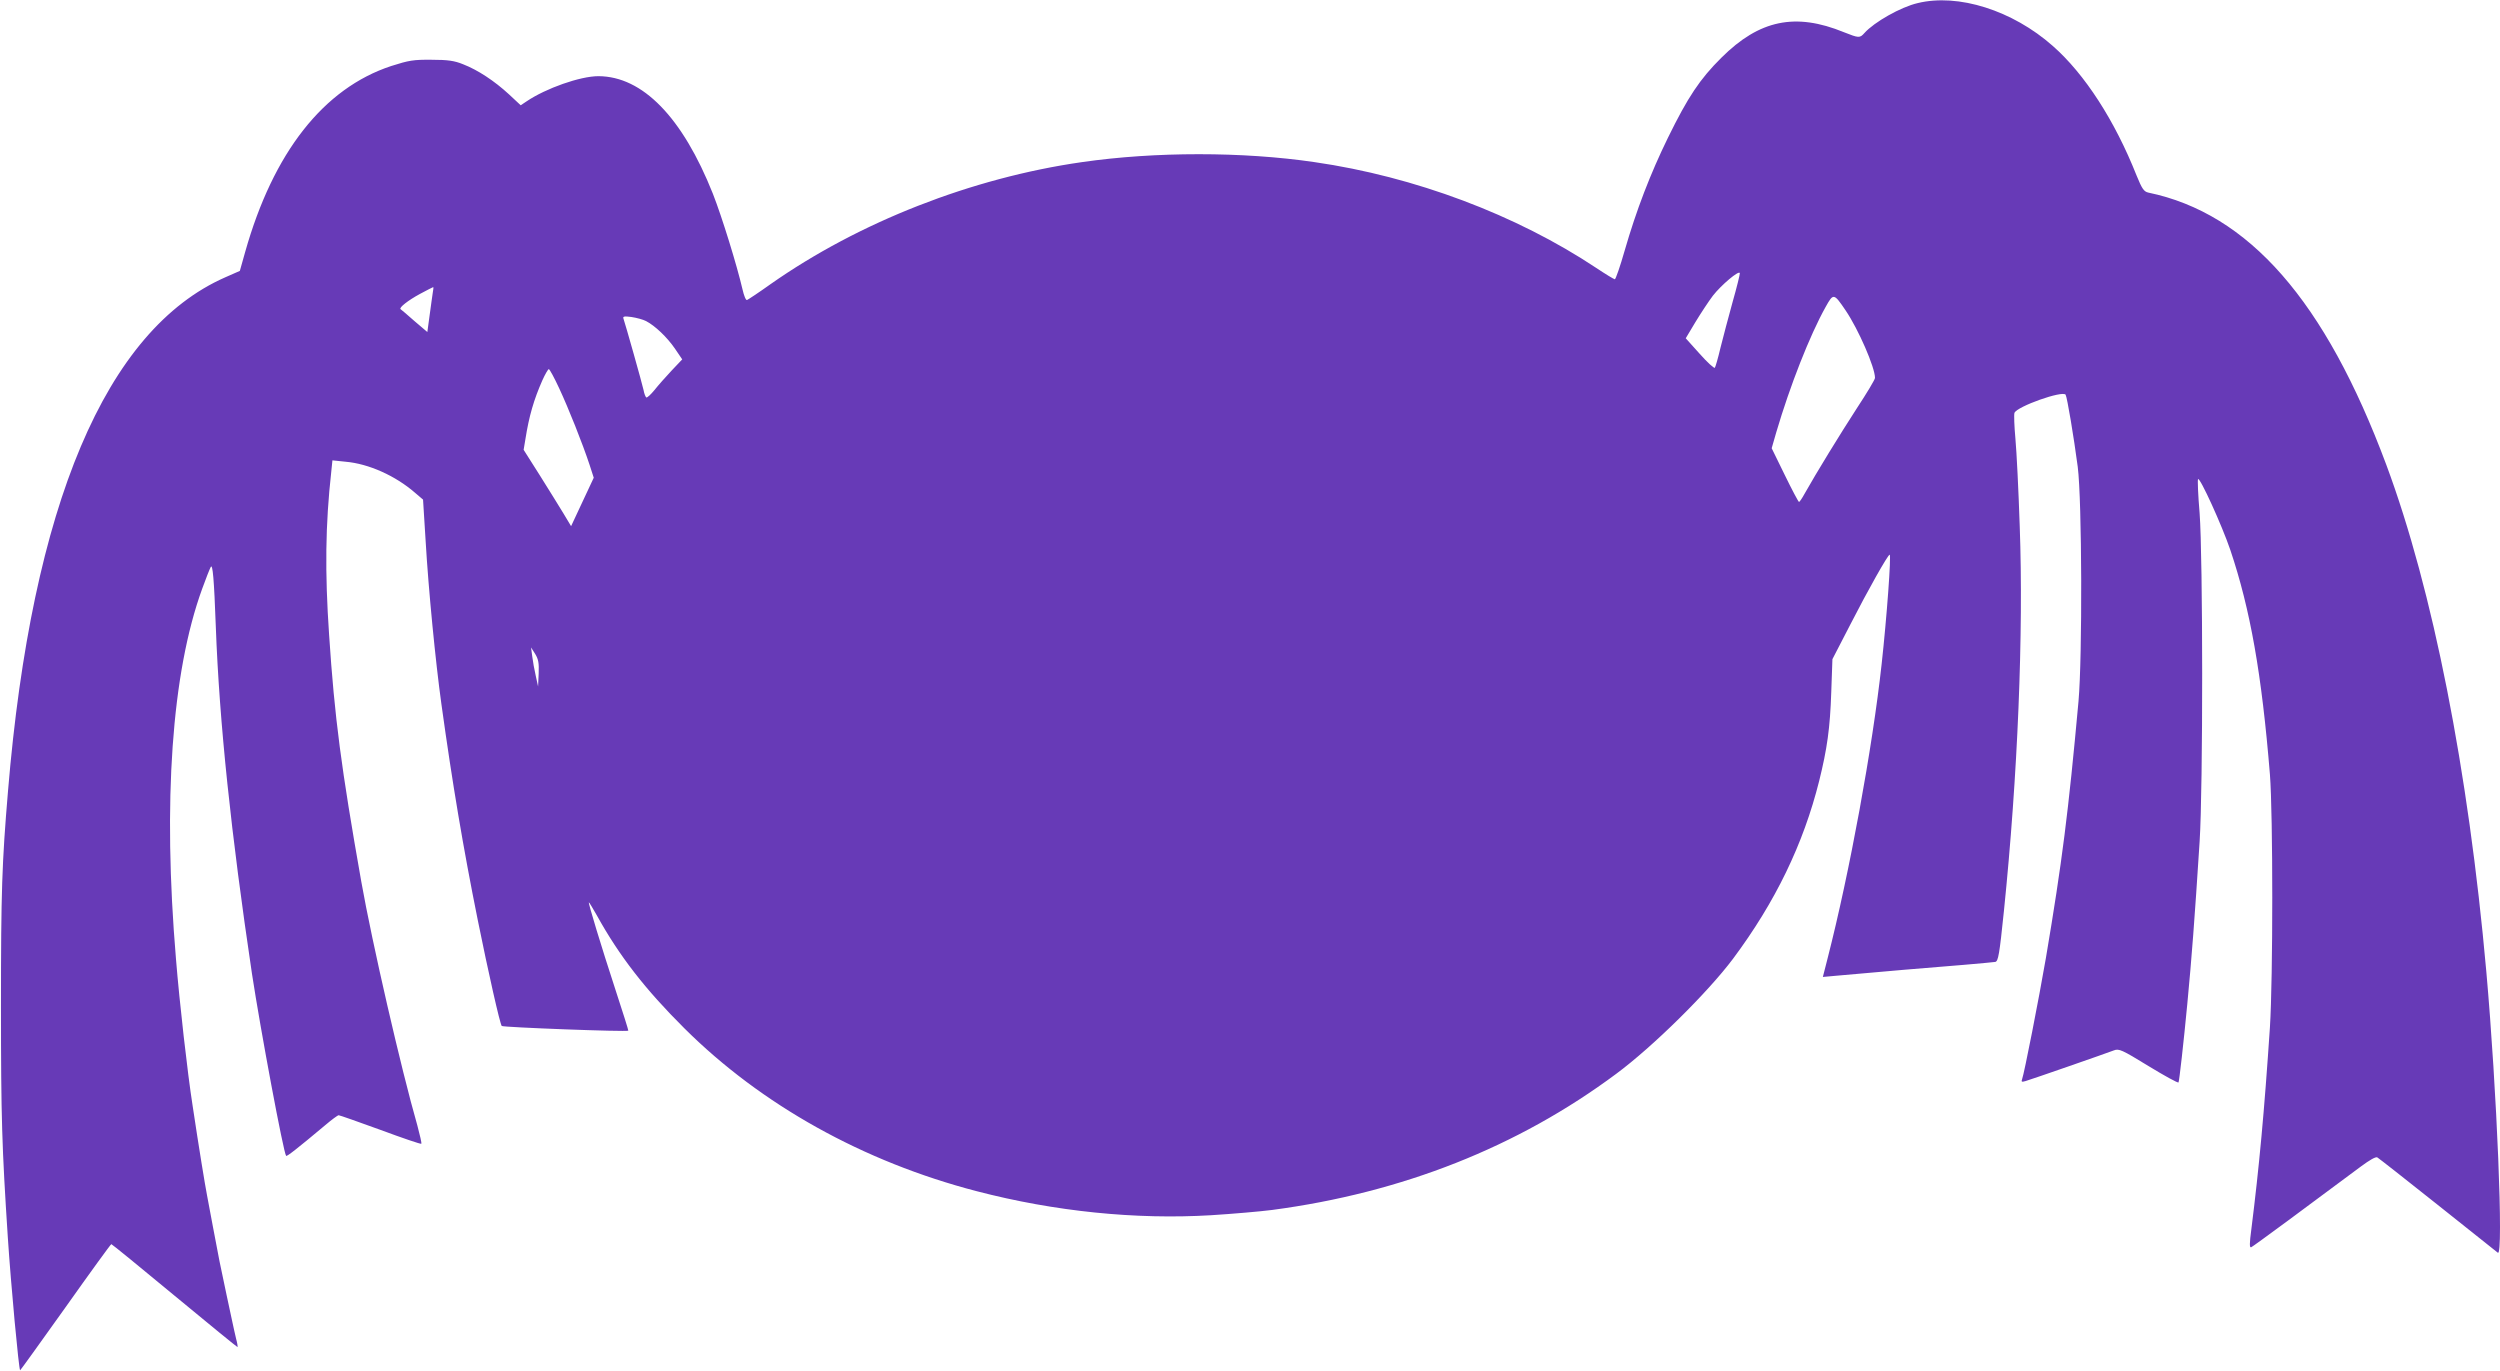 <?xml version="1.0" standalone="no"?>
<!DOCTYPE svg PUBLIC "-//W3C//DTD SVG 20010904//EN"
 "http://www.w3.org/TR/2001/REC-SVG-20010904/DTD/svg10.dtd">
<svg version="1.0" xmlns="http://www.w3.org/2000/svg"
 width="1280pt" height="702pt" viewBox="0 0 1280 702"
 preserveAspectRatio="xMidYMid meet">
<g transform="translate(0,702) scale(0.1,-0.1)"
fill="#673ab7" stroke="none">
<path d="M9818 7004 c-86 -20 -222 -97 -272 -153 -24 -27 -29 -26 -105 4 -249
102 -433 63 -627 -130 -111 -110 -172 -202 -274 -410 -90 -184 -162 -371 -222
-579 -23 -81 -46 -146 -50 -146 -4 0 -47 26 -95 58 -409 272 -930 468 -1443
542 -367 54 -816 54 -1190 0 -565 -81 -1142 -307 -1595 -625 -60 -43 -115 -79
-120 -81 -6 -3 -16 22 -23 53 -29 125 -105 371 -152 491 -156 392 -360 601
-586 602 -93 0 -269 -62 -368 -129 l-30 -20 -60 56 c-75 69 -160 125 -235 154
-44 18 -78 23 -161 23 -93 1 -116 -3 -207 -32 -346 -114 -604 -442 -748 -953
l-27 -96 -75 -33 c-611 -269 -990 -1165 -1112 -2630 -31 -368 -36 -514 -36
-1100 0 -576 5 -724 35 -1185 16 -244 56 -674 63 -681 1 -1 105 144 232 322
126 178 232 324 235 324 3 0 149 -119 325 -265 175 -145 320 -263 321 -262 2
1 -1 20 -7 42 -5 22 -14 60 -19 85 -5 25 -19 88 -30 140 -28 129 -45 214 -70
350 -12 63 -25 135 -30 160 -10 51 -42 246 -74 460 -26 166 -67 528 -85 750
-68 805 -22 1466 134 1895 19 53 39 103 44 112 10 19 17 -62 26 -307 18 -489
78 -1057 185 -1775 44 -289 162 -920 175 -933 4 -4 52 33 200 157 33 28 64 51
69 51 5 0 101 -34 214 -75 113 -42 207 -74 209 -71 3 2 -7 44 -20 93 -83 289
-232 937 -287 1248 -103 583 -137 841 -165 1265 -22 321 -19 565 11 834 l6 59
67 -7 c118 -10 256 -72 356 -159 l41 -35 13 -208 c15 -257 51 -623 81 -839 57
-411 111 -732 186 -1105 53 -263 114 -534 123 -543 7 -7 641 -31 648 -24 1 2
-29 97 -67 213 -71 217 -140 444 -135 444 2 0 20 -30 41 -67 115 -208 248
-379 448 -578 394 -392 916 -683 1497 -834 399 -104 815 -146 1199 -123 111 7
251 19 313 27 665 88 1258 322 1762 697 189 140 469 417 598 589 217 291 360
587 441 910 41 165 56 272 62 454 l6 170 93 180 c88 172 191 355 200 355 9 0
-15 -324 -41 -560 -47 -429 -164 -1067 -277 -1508 l-24 -94 66 6 c197 18 525
46 656 56 83 7 155 14 161 15 15 4 21 36 44 260 71 692 101 1426 81 1971 -6
181 -16 382 -22 447 -6 65 -8 125 -5 133 13 33 247 116 262 93 8 -14 42 -217
62 -369 22 -174 24 -973 4 -1200 -52 -571 -84 -822 -167 -1315 -36 -209 -111
-592 -122 -621 -5 -13 -2 -15 18 -9 31 9 416 143 452 157 26 10 40 4 177 -80
82 -50 151 -88 154 -84 4 7 26 203 45 402 23 242 37 426 63 830 18 276 17
1460 0 1683 -8 93 -11 171 -8 174 10 10 122 -236 165 -362 103 -306 161 -636
203 -1150 16 -206 16 -1044 0 -1295 -29 -434 -55 -714 -95 -1033 -10 -75 -10
-96 -1 -93 10 4 308 224 561 413 46 34 77 52 85 47 7 -4 146 -113 308 -242
162 -129 301 -240 309 -246 30 -23 -5 832 -59 1439 -92 1032 -274 1955 -512
2595 -313 840 -704 1287 -1219 1394 -22 5 -32 19 -60 88 -111 280 -265 519
-429 663 -206 182 -484 270 -692 219z m-947 -1530 c-21 -76 -49 -182 -62 -234
-12 -52 -26 -99 -29 -103 -4 -4 -39 28 -78 72 l-71 79 49 82 c28 46 68 107 90
136 43 55 133 131 138 116 1 -5 -15 -71 -37 -148z m-6655 49 c-2 -16 -10 -67
-16 -115 l-12 -88 -67 57 c-36 32 -68 59 -70 60 -10 7 38 45 99 78 36 19 66
35 68 35 2 0 1 -12 -2 -27z m7234 -93 c65 -96 150 -291 150 -345 0 -8 -42 -78
-94 -157 -85 -131 -207 -330 -266 -435 -13 -24 -26 -43 -29 -43 -3 0 -36 62
-73 138 l-67 137 23 80 c71 241 172 498 253 643 40 72 42 72 103 -18z m-6142
-54 c46 -24 107 -82 147 -140 l38 -56 -54 -57 c-30 -32 -70 -77 -88 -100 -19
-23 -37 -40 -42 -38 -4 3 -11 20 -14 38 -7 33 -94 341 -103 366 -4 11 4 13 41
8 26 -4 60 -13 75 -21z m-445 -344 c48 -103 119 -281 156 -393 l21 -65 -58
-124 -58 -124 -39 65 c-21 35 -76 123 -121 195 l-83 131 9 54 c19 120 43 202
87 302 14 31 29 57 33 57 4 0 28 -44 53 -98z m-105 -1460 l-3 -67 -12 55 c-7
30 -15 75 -18 100 l-6 45 21 -33 c17 -28 20 -47 18 -100z"/>
</g>
</svg>

